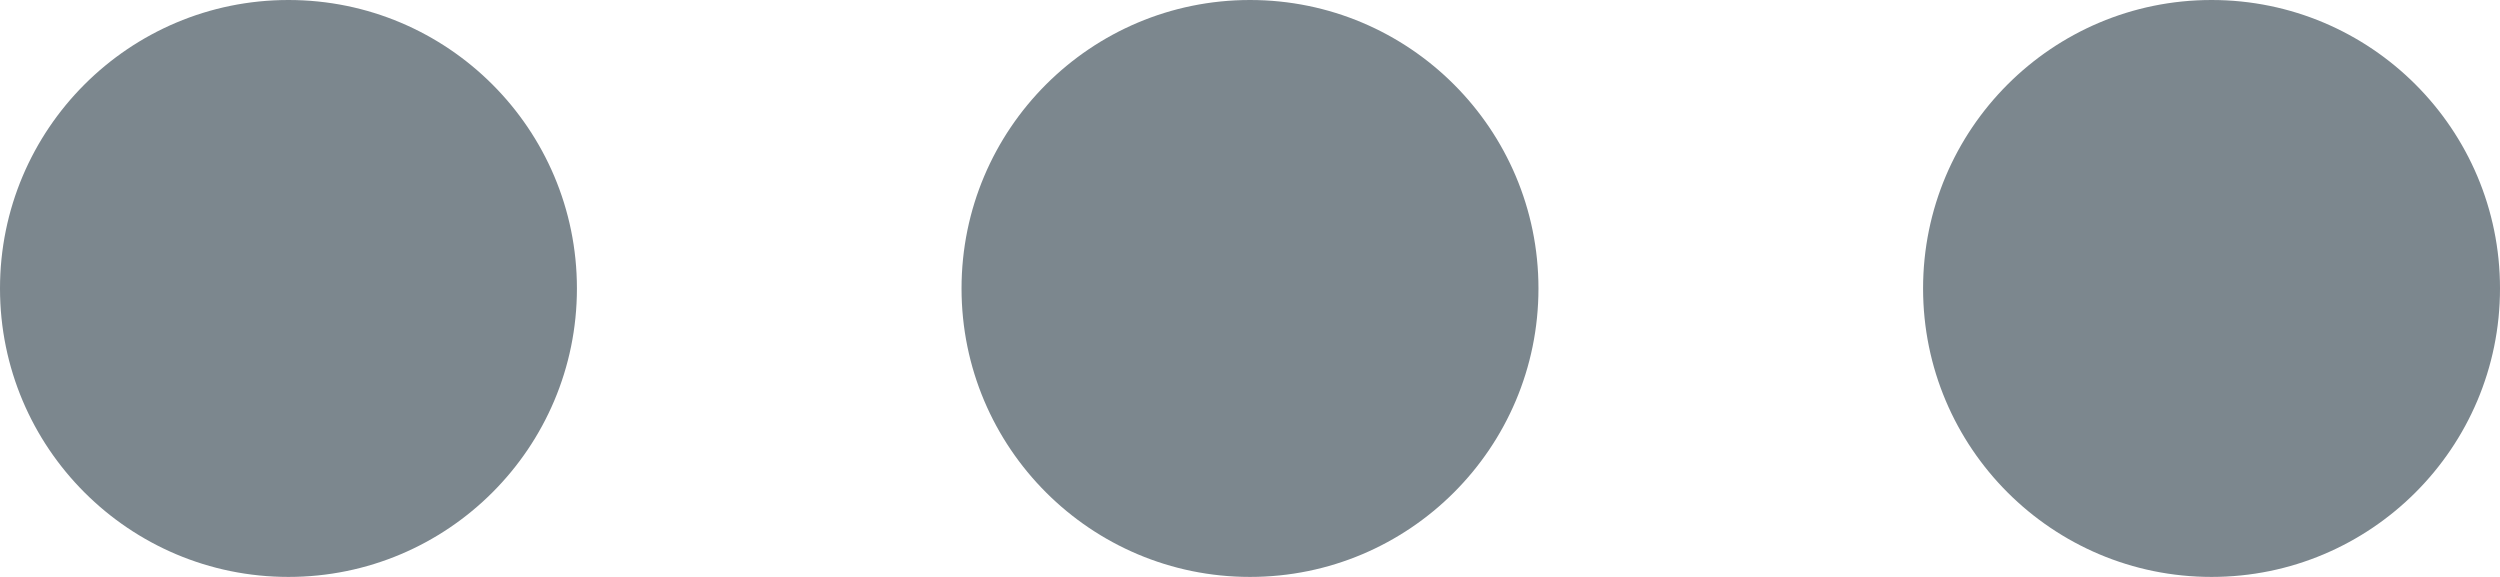 <?xml version="1.0" encoding="UTF-8"?>
<svg width="26px" height="6px" viewBox="0 0 26 6" version="1.1" xmlns="http://www.w3.org/2000/svg" xmlns:xlink="http://www.w3.org/1999/xlink">
    <!-- Generator: Sketch 56.3 (81716) - https://sketch.com -->
    <title>nav toggle close</title>
    <desc>Created with Sketch.</desc>
    <g id="nav-toggle-close" stroke="none" stroke-width="1" fill="none" fill-rule="evenodd">
        <circle id="Oval" fill="#7C878E" cx="3" cy="3" r="3"></circle>
        <circle id="Oval-Copy" fill="#7C878E" cx="13" cy="3" r="3"></circle>
        <circle id="Oval-Copy-2" fill="#7C878E" cx="23" cy="3" r="3"></circle>
    </g>
</svg>
